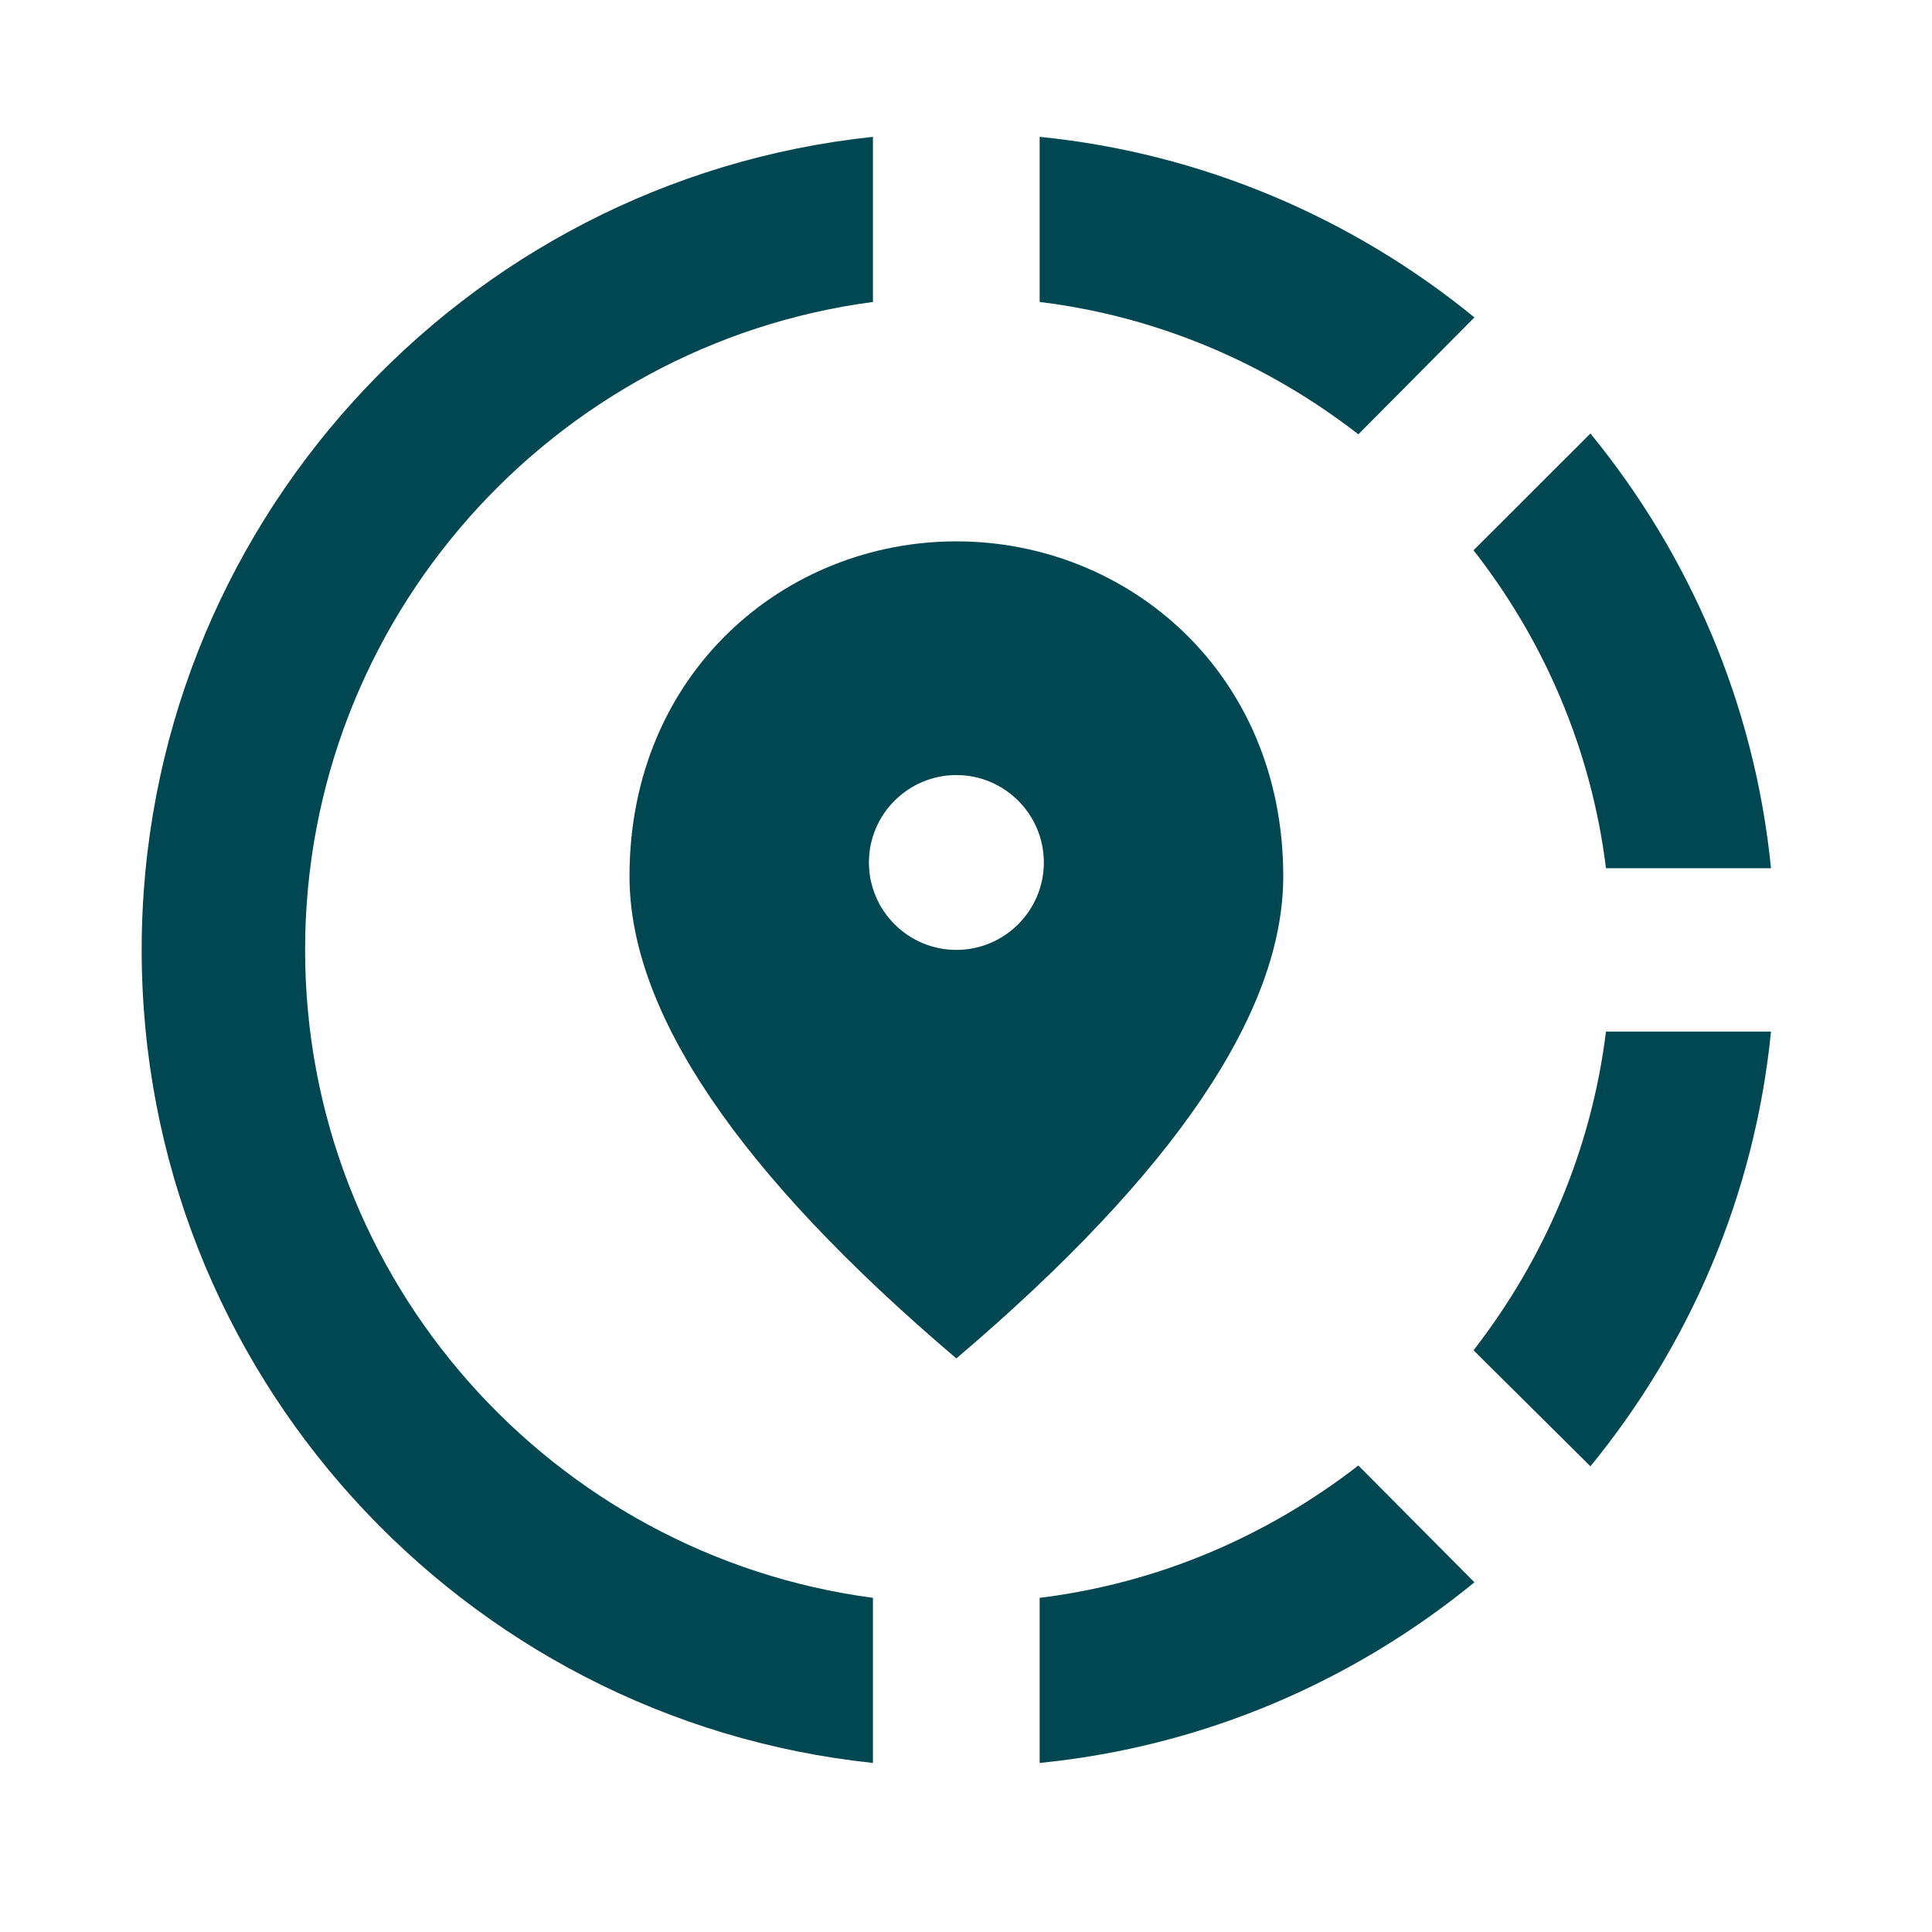 <svg width="24" height="24" viewBox="0 0 24 24" fill="none" xmlns="http://www.w3.org/2000/svg">
<g clip-path="url(#clip0_286_3021)">
<path d="M12.915 19.849V21.9C14.956 21.697 16.813 20.885 18.316 19.656L16.874 18.205C15.748 19.078 14.398 19.666 12.915 19.849Z" fill="#004751"/>
<path d="M3.79 11.8C3.79 7.689 6.865 4.278 10.844 3.751V1.7C5.739 2.238 1.76 6.562 1.76 11.8C1.76 17.038 5.739 21.362 10.844 21.9V19.849C6.865 19.321 3.79 15.911 3.79 11.8Z" fill="#004751"/>
<path d="M19.95 10.785H22C21.797 8.745 20.985 6.887 19.757 5.385L18.305 6.836C19.178 7.953 19.767 9.303 19.95 10.785Z" fill="#004751"/>
<path d="M18.316 3.943C16.813 2.715 14.946 1.903 12.915 1.7V3.751C14.398 3.933 15.748 4.522 16.874 5.395L18.316 3.943Z" fill="#004751"/>
<path d="M18.305 16.774L19.757 18.215C20.985 16.713 21.797 14.855 22 12.815H19.95C19.767 14.297 19.178 15.647 18.305 16.774Z" fill="#004751"/>
<path d="M15.941 10.886C15.941 8.359 14.012 6.725 11.88 6.725C9.749 6.725 7.82 8.359 7.82 10.886C7.82 12.571 9.17 14.571 11.88 16.875C14.591 14.571 15.941 12.571 15.941 10.886ZM11.88 11.8C11.282 11.8 10.794 11.313 10.794 10.714C10.794 10.115 11.282 9.628 11.88 9.628C12.479 9.628 12.967 10.115 12.967 10.714C12.967 11.313 12.479 11.8 11.88 11.8Z" fill="#004751"/>
</g>
<defs>
<clipPath id="clip0_286_3021">
<rect width="24" height="24" fill="white"/>
</clipPath>
</defs>
</svg>
